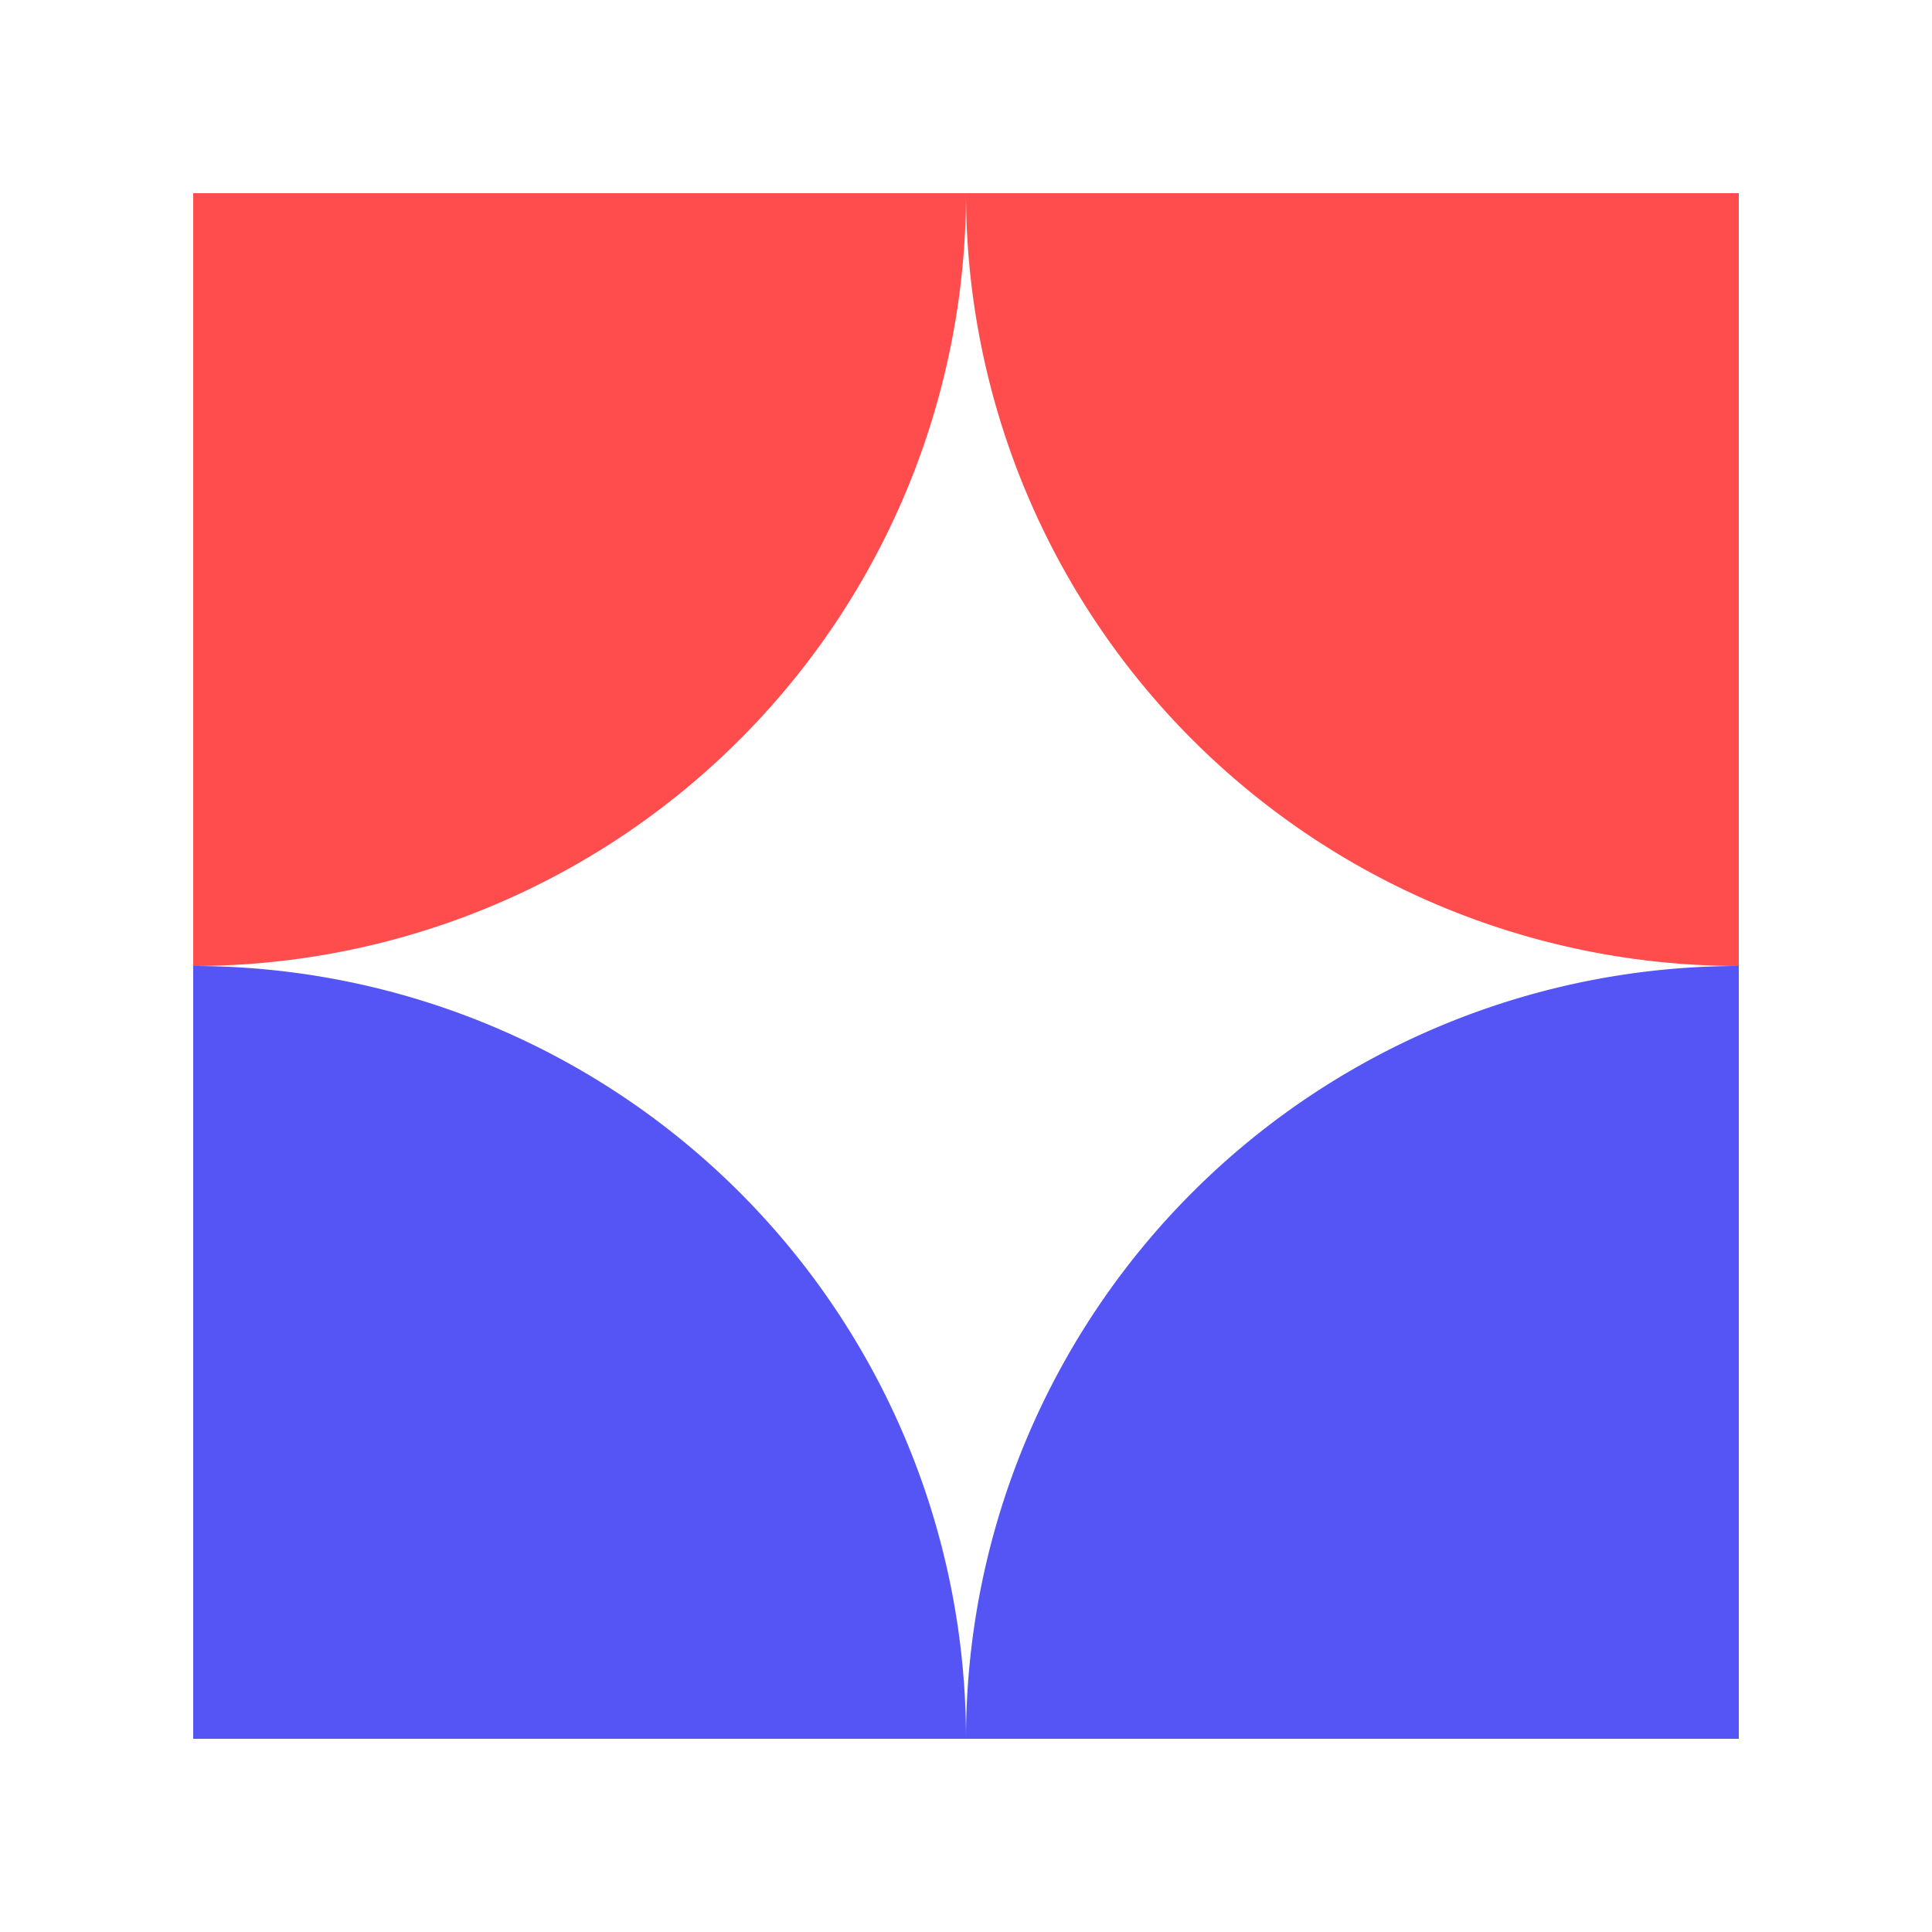 <?xml version="1.0" encoding="UTF-8" standalone="no"?><svg width="40" height="40" fill="none" xmlns="http://www.w3.org/2000/svg"><path d="M4 20a16.001 16.001 0 0 1 16 16H4V20zM36 20a16.001 16.001 0 0 0-16 16h16V20z" fill="#5555F6"/><path d="M4 20A16 16 0 0 0 20 4H4v16zM36 20A16 16 0 0 1 20 4h16v16z" fill="#FF4D4D"/></svg>